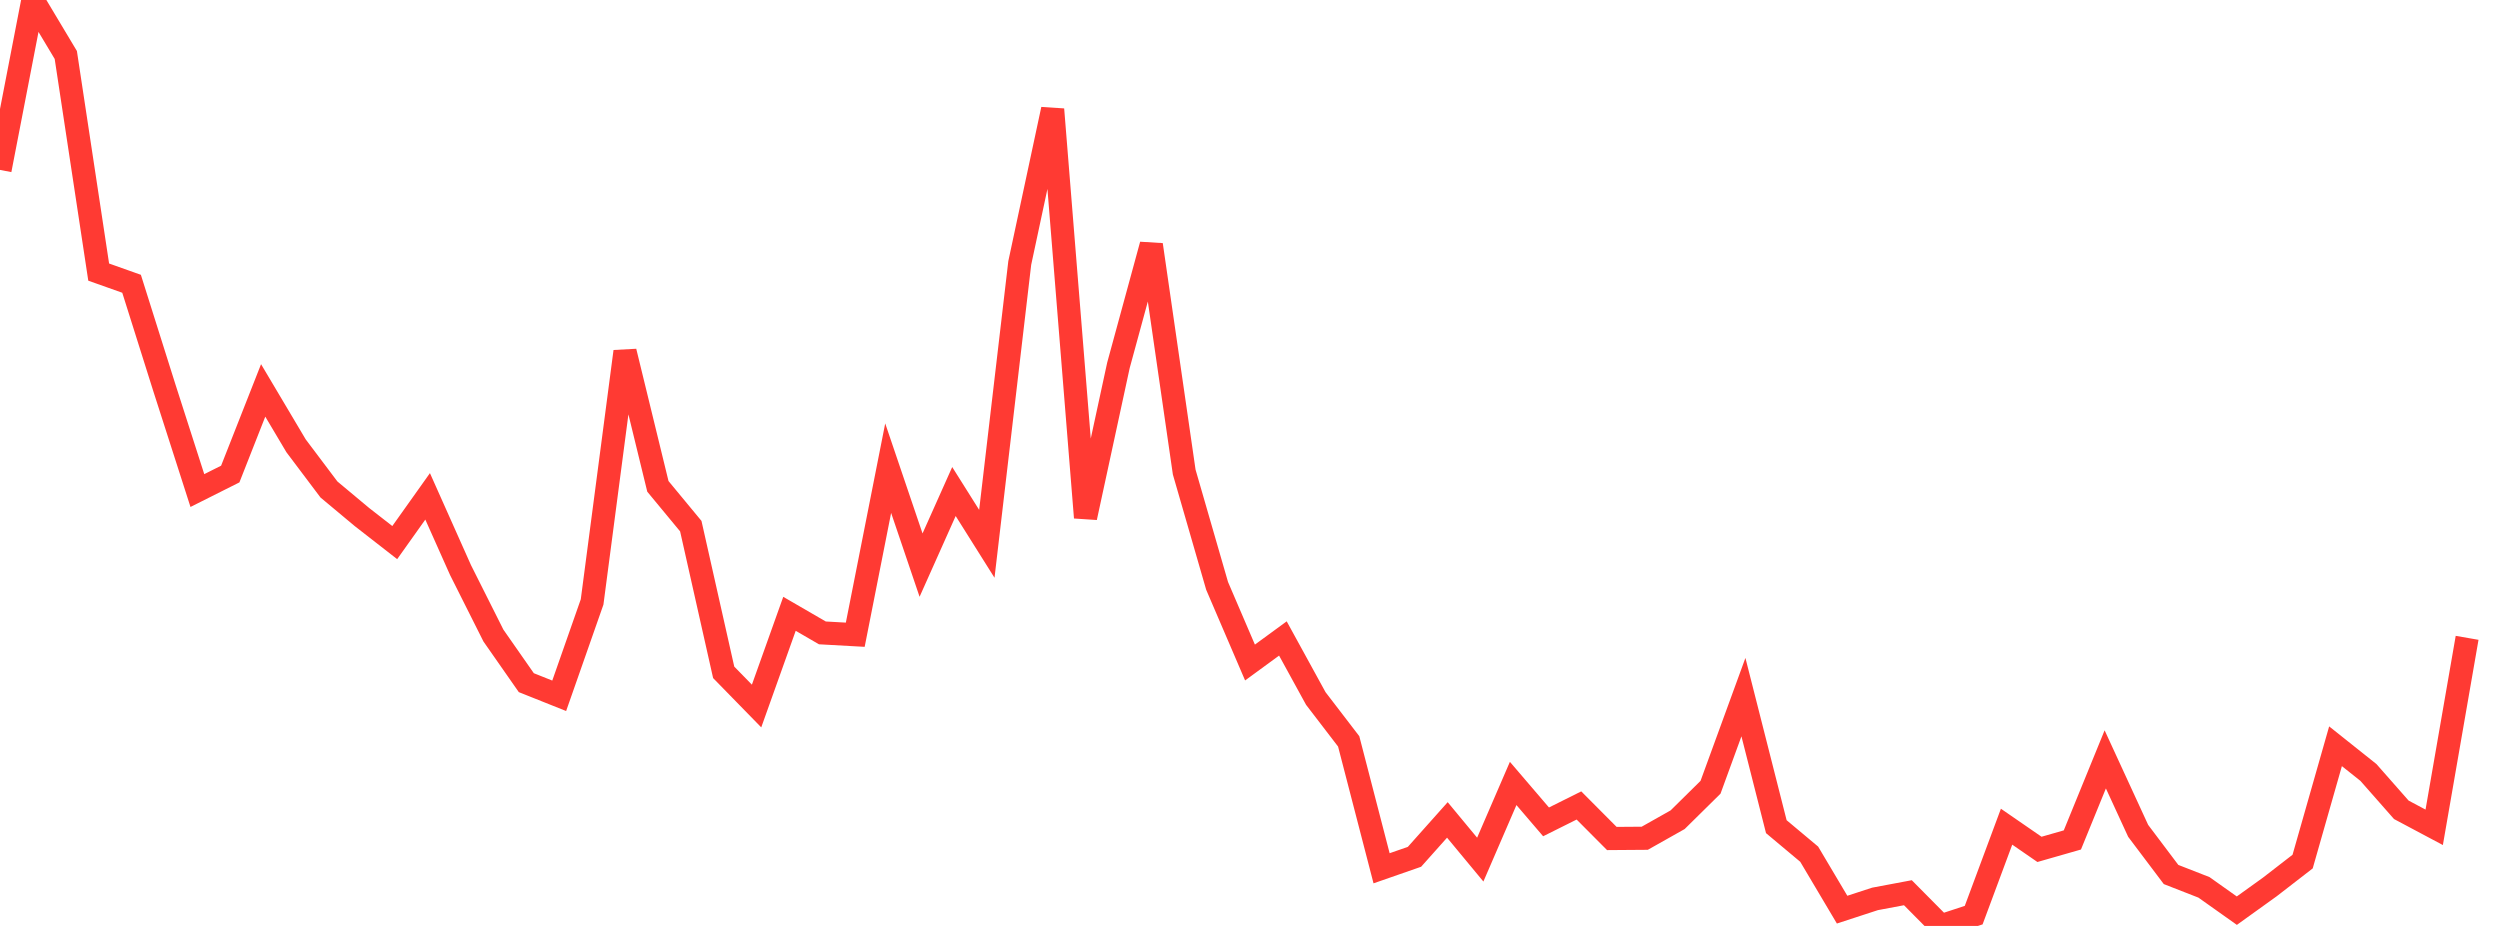 <?xml version="1.0" standalone="no"?>
<!DOCTYPE svg PUBLIC "-//W3C//DTD SVG 1.1//EN" "http://www.w3.org/Graphics/SVG/1.1/DTD/svg11.dtd">

<svg width="135" height="50" viewBox="0 0 135 50" preserveAspectRatio="none" 
  xmlns="http://www.w3.org/2000/svg"
  xmlns:xlink="http://www.w3.org/1999/xlink">


<polyline points="0.0, 9.175 1.776, 0.0 3.553, 2.969 5.329, 14.693 7.105, 15.324 8.882, 20.96 10.658, 26.49 12.434, 25.598 14.211, 21.082 15.987, 24.073 17.763, 26.432 19.539, 27.915 21.316, 29.3 23.092, 26.803 24.868, 30.783 26.645, 34.321 28.421, 36.864 30.197, 37.573 31.974, 32.505 33.75, 18.981 35.526, 26.264 37.303, 28.412 39.079, 36.306 40.855, 38.125 42.632, 33.146 44.408, 34.176 46.184, 34.275 47.961, 25.281 49.737, 30.516 51.513, 26.542 53.289, 29.366 55.066, 14.203 56.842, 5.904 58.618, 27.949 60.395, 19.73 62.171, 13.217 63.947, 25.49 65.724, 31.638 67.5, 35.776 69.276, 34.477 71.053, 37.718 72.829, 40.034 74.605, 46.887 76.382, 46.268 78.158, 44.276 79.934, 46.419 81.711, 42.306 83.487, 44.381 85.263, 43.495 87.039, 45.279 88.816, 45.266 90.592, 44.265 92.368, 42.513 94.145, 37.645 95.921, 44.64 97.697, 46.127 99.474, 49.121 101.25, 48.541 103.026, 48.207 104.803, 50.0 106.579, 49.417 108.355, 44.641 110.132, 45.866 111.908, 45.357 113.684, 41.006 115.461, 44.866 117.237, 47.223 119.013, 47.917 120.789, 49.176 122.566, 47.899 124.342, 46.525 126.118, 40.298 127.895, 41.713 129.671, 43.73 131.447, 44.675 133.224, 34.443" fill="none" stroke="#ff3a33" stroke-width="1.25"/>

</svg>